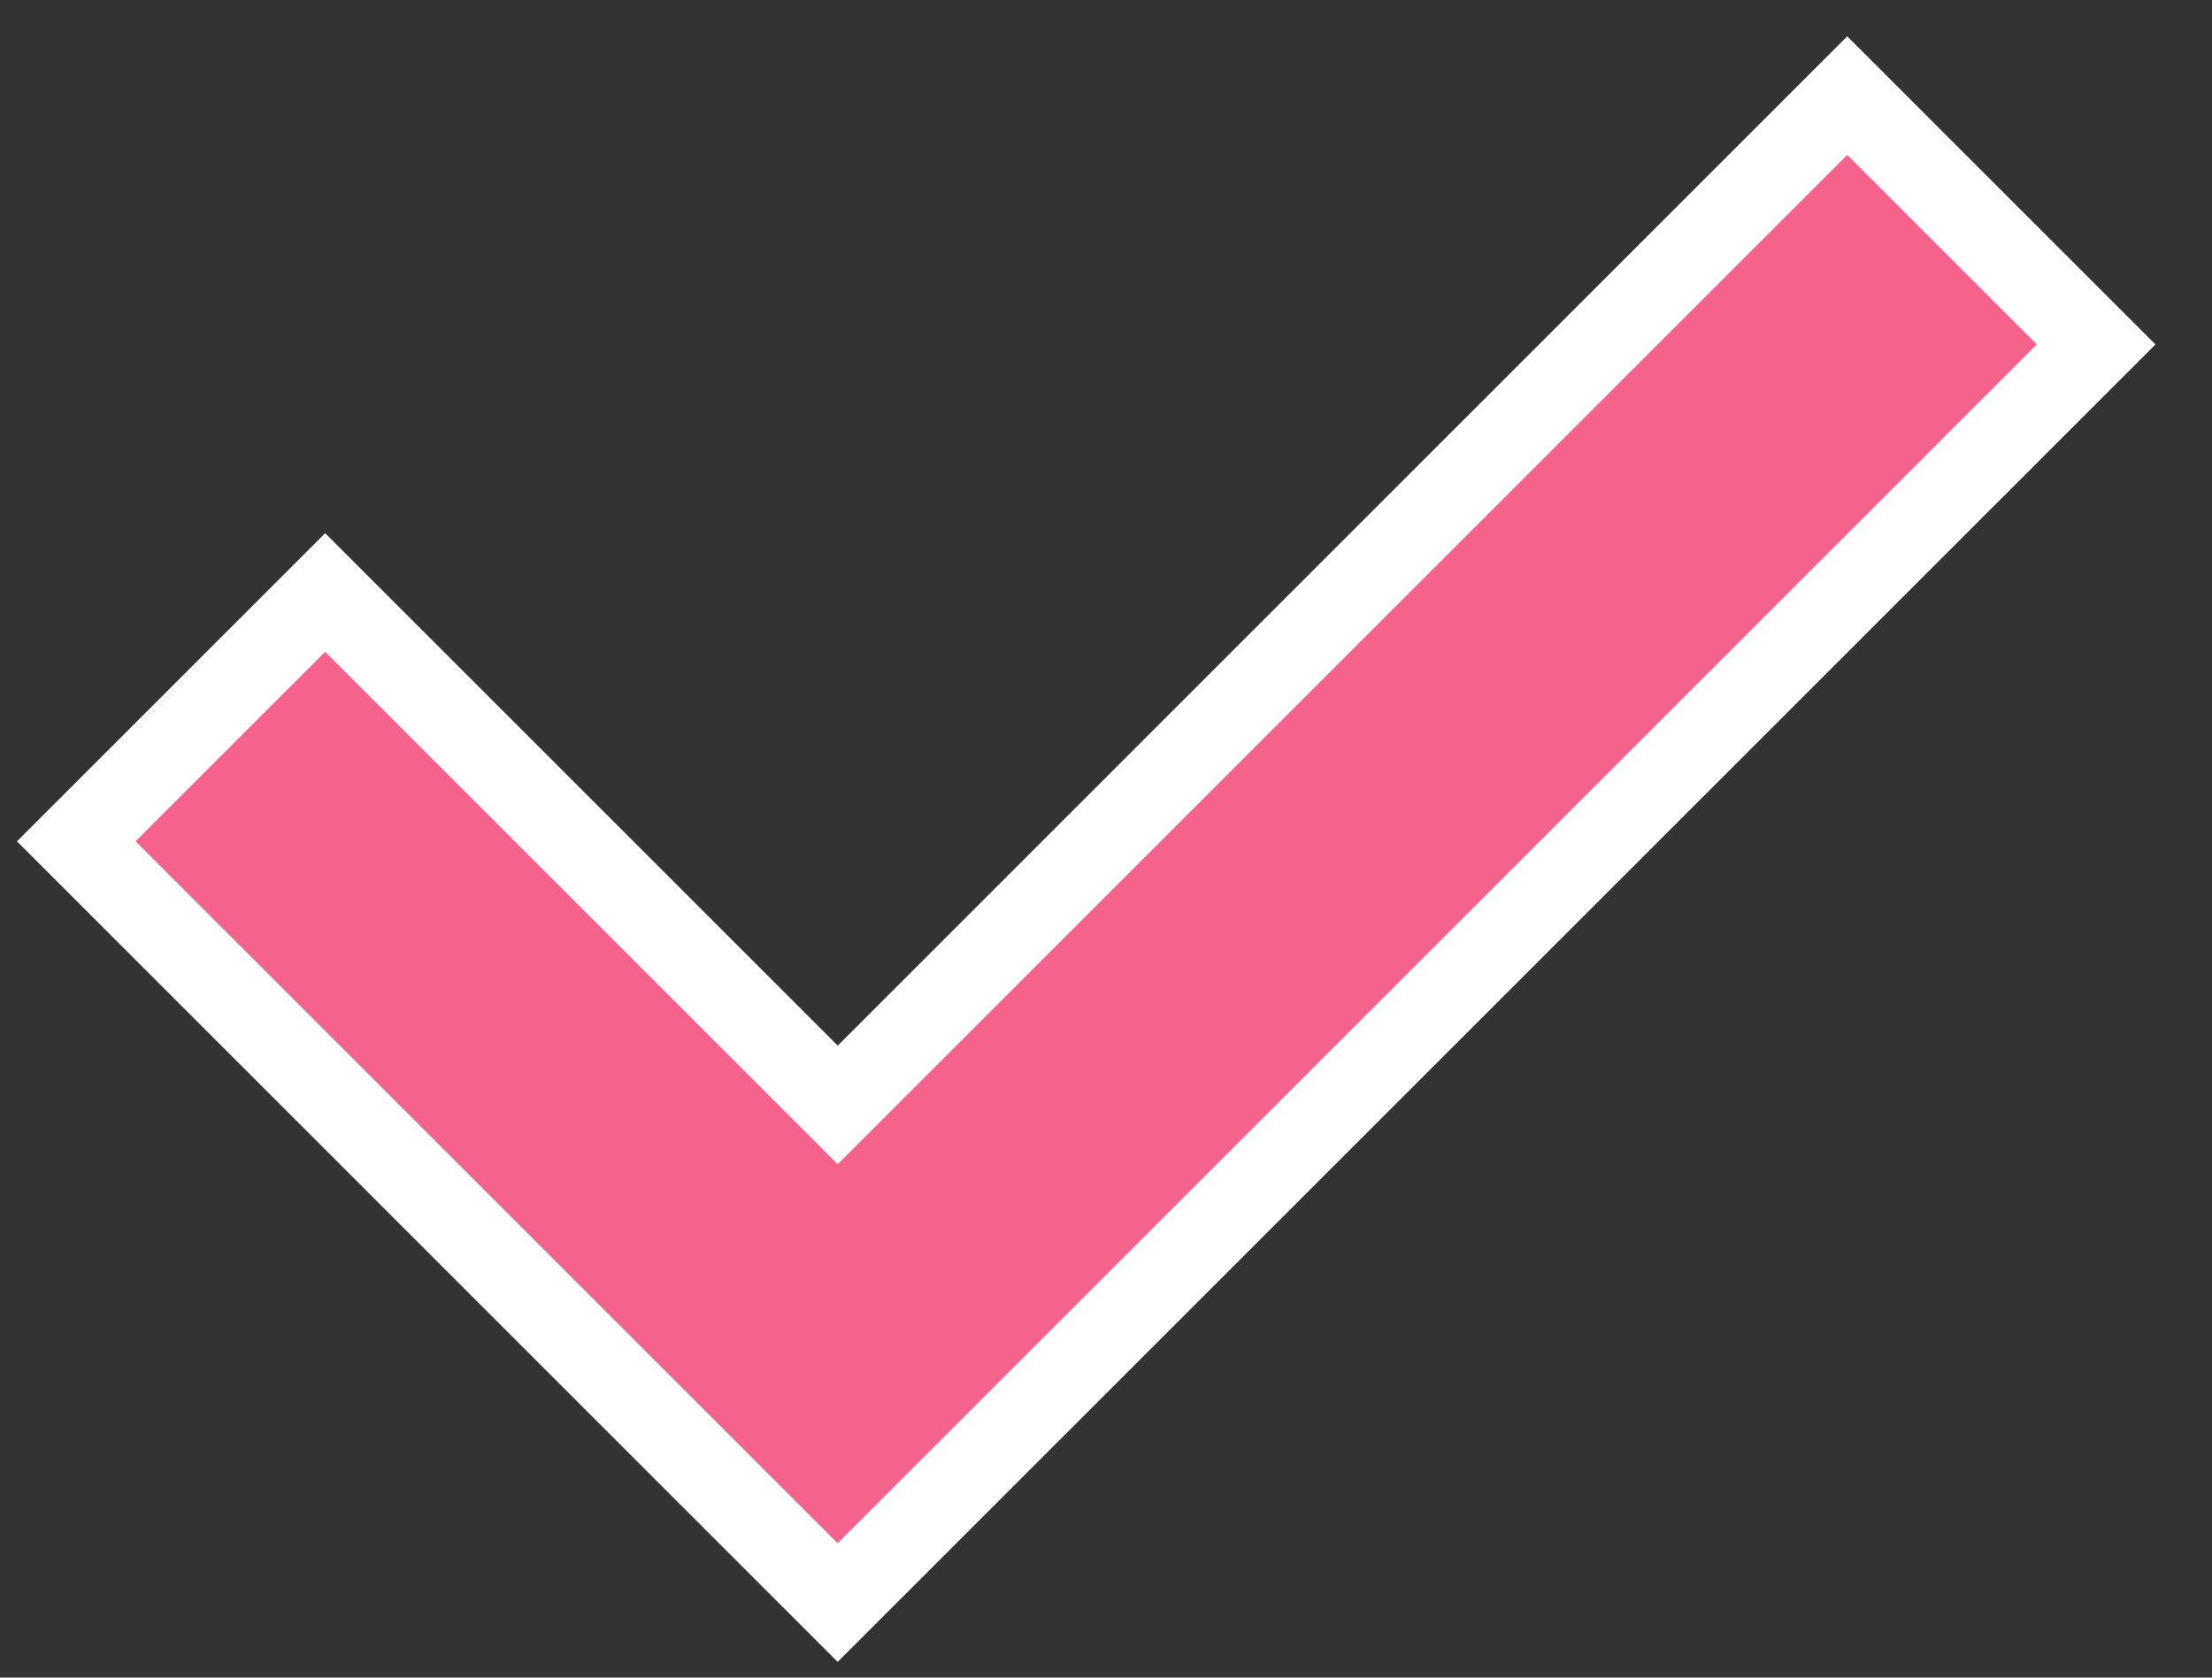 <svg fill="none" height="22" viewBox="0 0 29 22" width="29" xmlns="http://www.w3.org/2000/svg"><rect x="0" y="0" width="29" height="22" fill="#333333" stroke="none"/><path d="M10.982 21.016L1 11.033 4.263 7.77l6.72 6.72L24.218 1.254l3.263 3.263z" fill="#f5628c" stroke="#fff" stroke-miterlimit="10" stroke-width="1.1"/></svg>